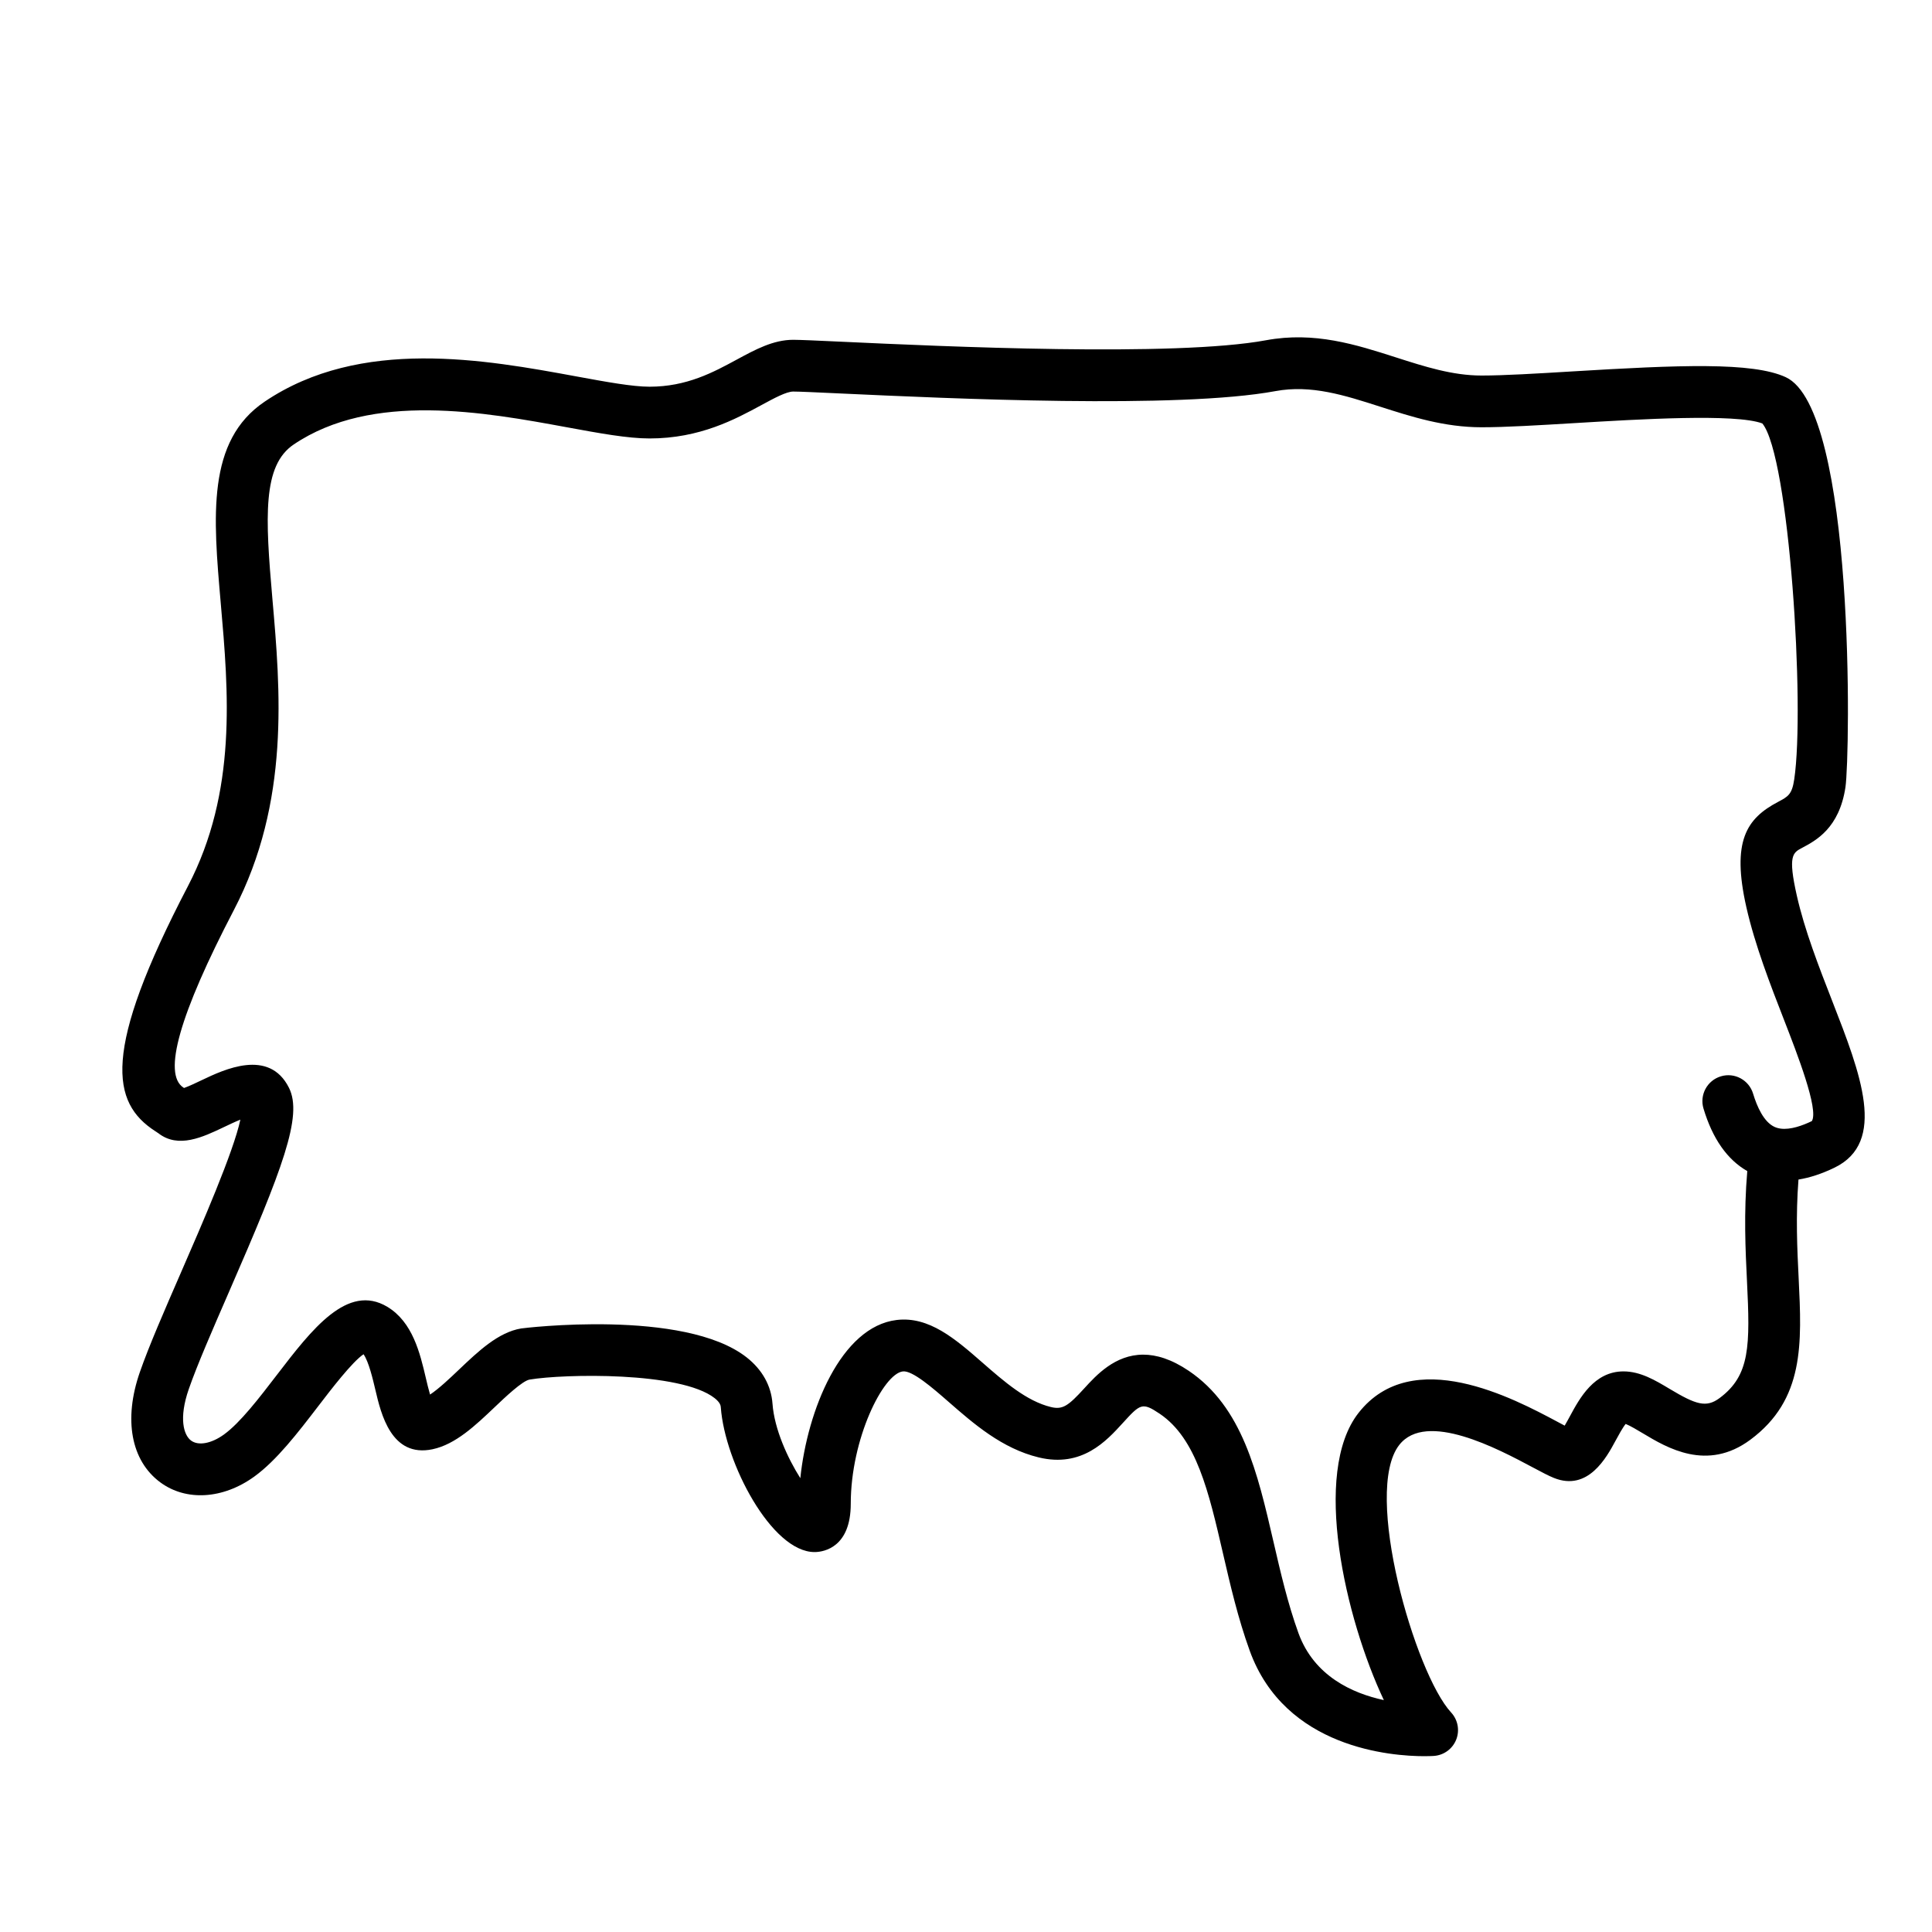 <?xml version="1.0" encoding="UTF-8"?>
<!-- Uploaded to: ICON Repo, www.svgrepo.com, Generator: ICON Repo Mixer Tools -->
<svg fill="#000000" width="800px" height="800px" version="1.1" viewBox="144 144 512 512" xmlns="http://www.w3.org/2000/svg">
 <path d="m629.59 409.36c-3.613-9.27-7.344-18.848-9.406-27.973-2.414-10.691-1.066-11.402 1.375-12.691 3.688-1.953 9.871-5.219 11.504-16.082 1.246-8.305 2.695-100.13-15.828-108.66-8.828-4.062-28.234-3.238-56.793-1.512-9.191 0.555-17.875 1.078-23.805 1.078-7.703 0-14.977-2.332-22.68-4.801-10.617-3.406-21.594-6.926-34.441-4.551-24.199 4.481-85.828 1.621-112.15 0.406-6.699-0.312-11.41-0.523-13.148-0.523-5.289 0-10 2.555-14.984 5.254-6.203 3.359-13.238 7.176-23.09 7.176-4.539 0-11.406-1.258-19.352-2.719-24.137-4.438-57.191-10.516-82.656 6.676-15.402 10.402-13.652 30.348-11.633 53.445 2.051 23.383 4.375 49.883-8.707 74.969-22.898 43.91-20.285 57.398-8.645 64.926 0.297 0.188 0.574 0.359 0.82 0.543 5.297 4.121 11.766 1.043 17.469-1.676 1.188-0.562 2.82-1.352 4.258-1.93-1.789 8.488-10.277 27.973-15.637 40.273-4.418 10.148-8.602 19.734-11.004 26.652-4.352 12.516-2.348 23.418 5.371 29.16 6.863 5.106 16.668 4.516 24.98-1.508 5.914-4.289 11.523-11.594 16.941-18.656 3.445-4.5 8.977-11.707 11.992-13.75 1.379 1.977 2.453 6.543 3.141 9.457 1.477 6.297 4.207 18.027 15.145 15.723 6.086-1.285 11.367-6.301 16.469-11.156 2.75-2.621 7.359-6.996 9.262-7.309 9.062-1.516 40.008-2.172 49.031 4.922 1.547 1.215 1.605 2.07 1.637 2.481 1.066 14.59 13.438 38.309 24.836 38.309 0.102 0 0.203-0.004 0.297-0.004 2.18-0.086 9.301-1.238 9.301-12.793 0-17.234 8.605-34.449 13.793-35.074 2.481-0.332 7.863 4.332 12.133 8.062 6.641 5.801 14.168 12.375 23.895 14.727 11.438 2.777 17.93-4.359 22.227-9.074 4.676-5.125 5.16-5.644 9.84-2.492 9.73 6.566 12.984 20.676 16.758 37.016 1.949 8.434 3.965 17.156 7.082 25.773 9.383 25.914 37.66 27.953 46.309 27.953 1.391 0 2.281-0.055 2.492-0.07 2.637-0.176 4.938-1.855 5.918-4.312 0.973-2.453 0.453-5.254-1.344-7.199-9.539-10.297-23.496-58.461-13.742-70.906 7.148-9.125 26.223 1.066 35.402 5.965 2.414 1.285 4.152 2.211 5.582 2.785 9.059 3.637 13.961-5.461 16.312-9.828 0.734-1.355 1.875-3.465 2.699-4.484 1.195 0.469 3.188 1.664 4.59 2.504 6.352 3.809 16.988 10.188 28.445 1.691 14.379-10.656 13.652-25.531 12.812-42.758-0.383-7.793-0.805-16.461-0.047-26.203 3.012-0.484 6.188-1.527 9.5-3.125 14.035-6.769 6.961-24.906-0.527-44.109zm-5.422 31.734c-2.43 1.176-5.656 2.363-8.312 1.996-0.156-0.035-0.312-0.059-0.48-0.086-0.359-0.074-0.699-0.188-1.027-0.328-2.957-1.301-4.758-5.527-5.758-8.836-1.09-3.633-4.918-5.703-8.543-4.602-3.633 1.09-5.691 4.918-4.602 8.543 2.398 7.984 6.293 13.543 11.602 16.566-0.957 11.156-0.48 20.988-0.082 29.105 0.84 17.18 0.867 25.027-7.273 31.059-3.535 2.625-6.266 1.723-13.211-2.438-3.809-2.277-7.742-4.641-12.242-4.641-7.777 0-11.637 7.144-14.188 11.871-0.402 0.746-0.922 1.699-1.395 2.504-0.59-0.312-1.246-0.672-1.961-1.047-11.496-6.137-38.43-20.5-52.672-2.324-12.418 15.844-3.512 54.473 6.711 76.105-8.328-1.789-18.504-6.359-22.637-17.77-2.836-7.844-4.758-16.152-6.613-24.191-4.242-18.367-8.254-35.715-22.449-45.297-4.606-3.109-8.605-4.289-12.07-4.289-7.465 0-12.453 5.461-15.594 8.902-4.258 4.664-5.738 5.742-8.863 4.984-6.453-1.566-12.375-6.731-18.094-11.723-7.289-6.375-14.223-12.375-22.793-11.348-14.746 1.762-23.664 23.926-25.527 41.918-3.34-5.266-6.883-12.977-7.375-19.734-0.348-4.781-2.719-9.023-6.848-12.273-16.547-13.004-59.363-7.742-59.766-7.664-6.051 1.004-11.348 6.035-16.465 10.902-2.352 2.238-5.352 5.09-7.672 6.613-0.402-1.367-0.805-3.066-1.113-4.379-1.551-6.609-3.488-14.832-10.219-18.879-10.555-6.328-20.016 6.012-29.176 17.945-4.82 6.289-9.809 12.785-14.102 15.895-3.356 2.422-6.781 3.055-8.734 1.605-1.953-1.457-3.285-5.898-0.594-13.637 2.231-6.418 6.309-15.773 10.621-25.676 14.234-32.668 19.66-46.715 15.93-54.168-5.266-10.535-17.281-4.805-23.051-2.055-1.445 0.691-3.465 1.652-4.75 2.102-0.055-0.035-0.109-0.07-0.168-0.105-5.543-3.582-1.043-19.41 13.367-47.047 14.934-28.637 12.312-58.508 10.207-82.508-1.898-21.695-2.644-35.273 5.637-40.863 20.801-14.062 50.68-8.57 72.488-4.555 8.605 1.582 16.047 2.949 21.836 2.949 13.332 0 22.754-5.109 29.629-8.836 3.41-1.848 6.629-3.594 8.438-3.594 1.656 0 6.141 0.211 12.516 0.508 29.059 1.344 89.527 4.141 115.28-0.625 9.453-1.754 18.34 1.102 27.75 4.125 8.367 2.684 17.02 5.457 26.875 5.457 6.344 0 15.227-0.535 24.633-1.102 17.086-1.027 42.699-2.574 49.77 0.09 7.16 8.676 11.336 75.113 8.449 94.34-0.598 4-1.617 4.539-4.336 5.981-8.289 4.379-12.309 10.344-8.352 27.855 2.289 10.121 6.394 20.645 10.004 29.926 3.445 8.879 9.23 23.707 7.363 26.77z"/>
</svg>